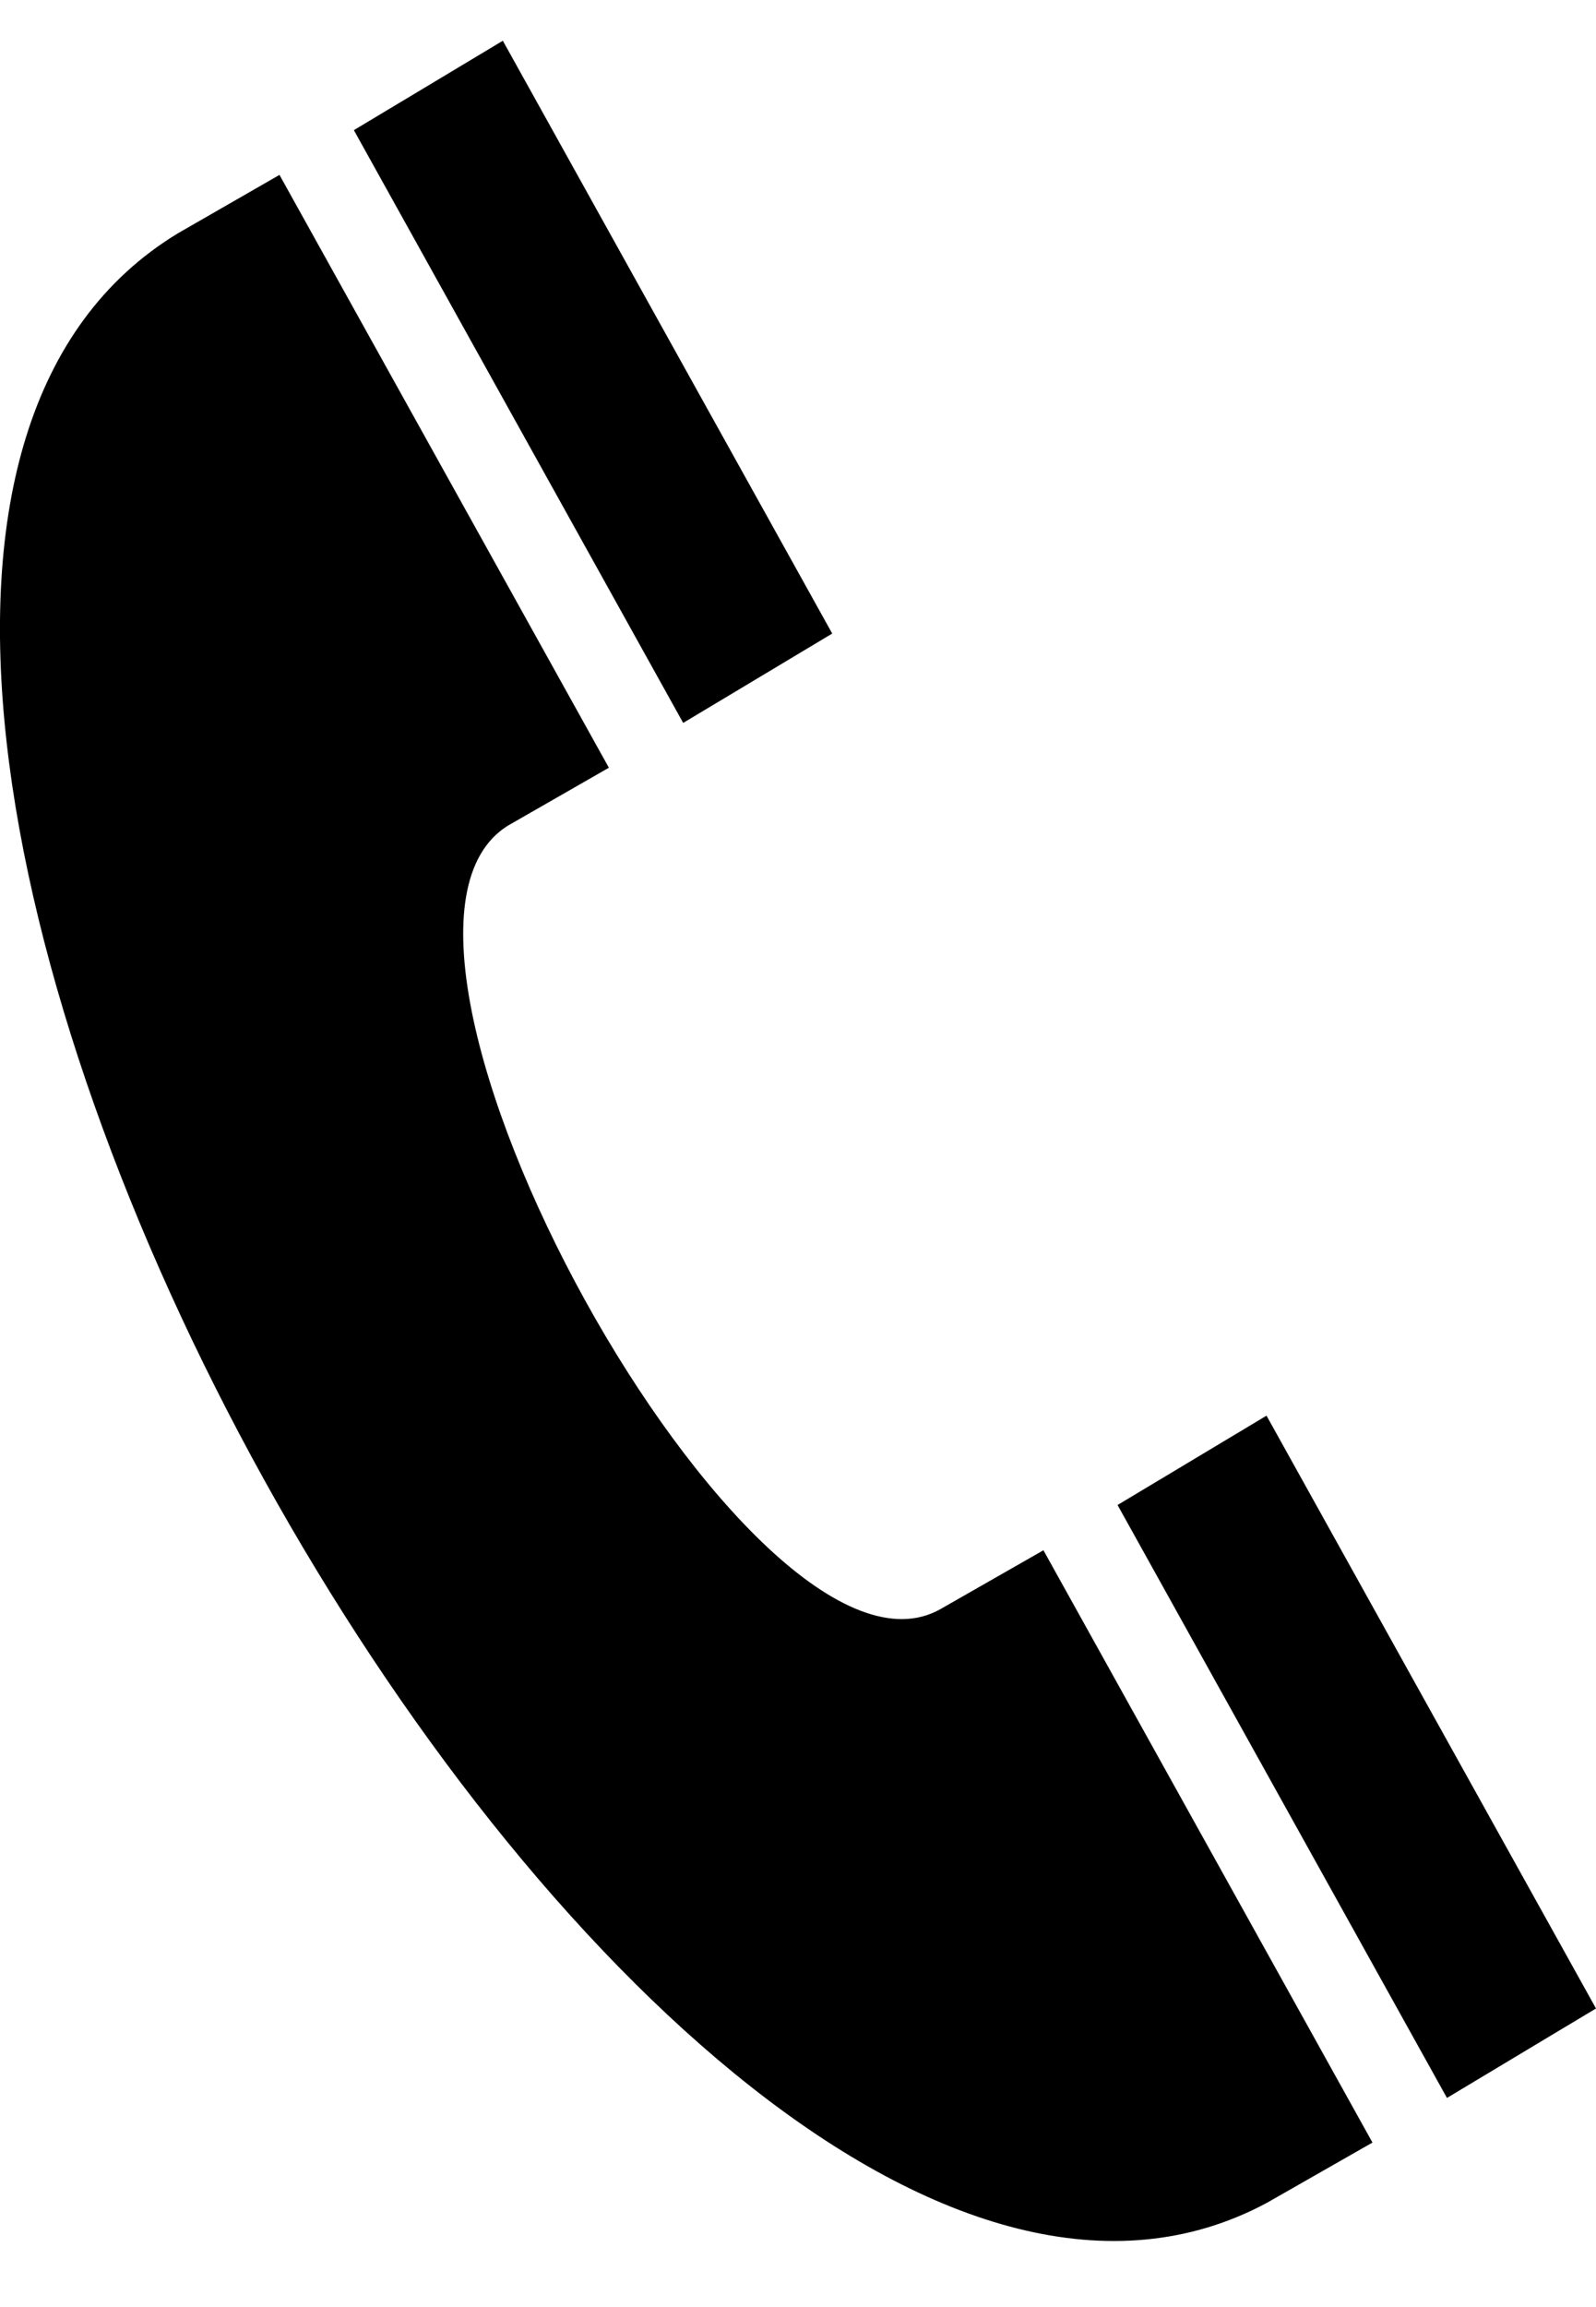 <svg width="18" height="26" viewBox="0 0 18 26" fill="none" xmlns="http://www.w3.org/2000/svg">
<path d="M15.479 24.146L14.287 24.826C7.308 28.567 -4.796 6.751 2.007 2.629L3.152 1.971L6.867 8.652L5.728 9.305C3.66 10.592 8.488 19.334 10.607 18.134L11.768 17.471L15.479 24.146ZM5.671 0.459L3.991 1.467L7.705 8.147L9.386 7.14L5.671 0.459ZM14.284 15.954L12.604 16.961L16.319 23.643L18 22.635L14.284 15.954Z" fill="black"/>
</svg>

